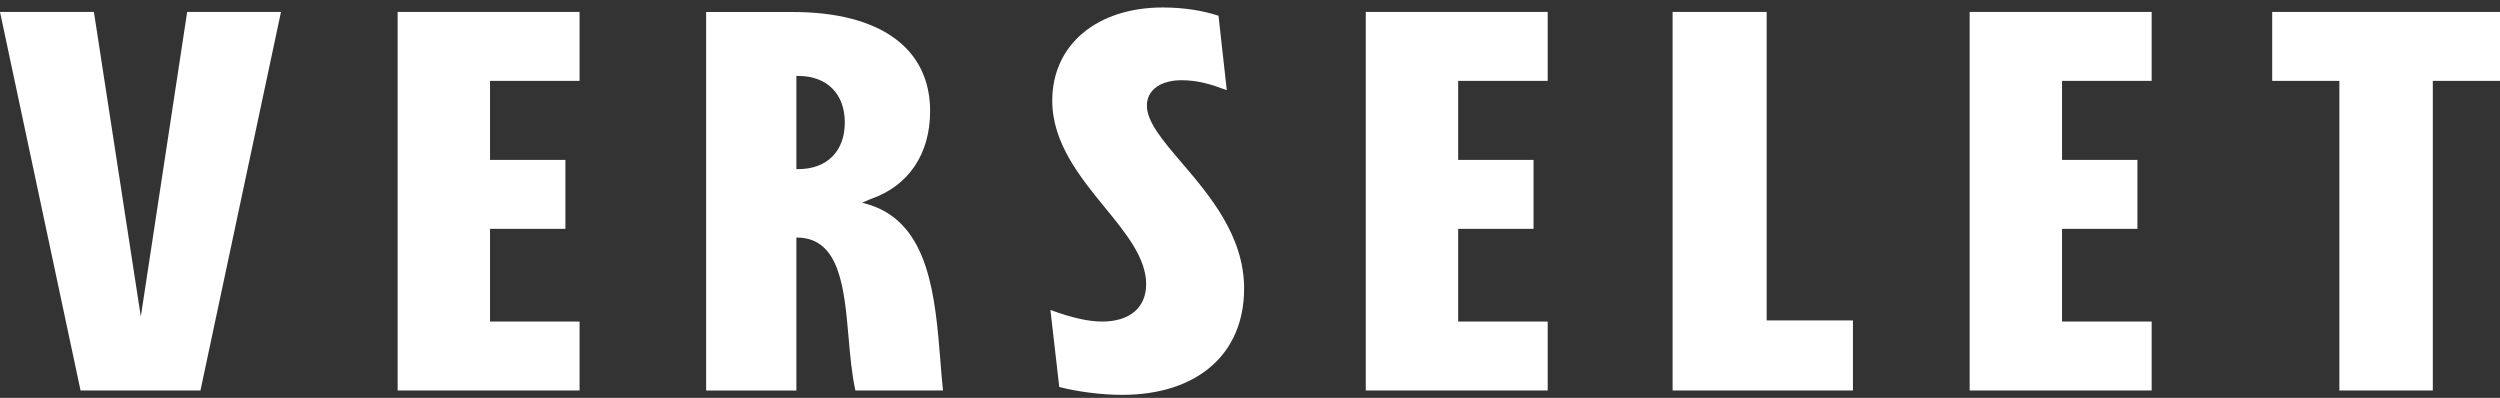 <?xml version="1.0" encoding="utf-8"?>
<!-- Generator: Adobe Illustrator 25.0.0, SVG Export Plug-In . SVG Version: 6.00 Build 0)  -->
<svg version="1.1" id="图层_1" xmlns="http://www.w3.org/2000/svg" xmlns:xlink="http://www.w3.org/1999/xlink" x="0px" y="0px"
	 viewBox="0 0 3144.2 500.4" style="enable-background:new 0 0 3144.2 500.4;" xml:space="preserve">
<rect x="0" y="0" width="3144.2" height="500.4" fill="#333333" stroke="none"/>
<style type="text/css">
	.st0{fill:#FFFFFF;}
</style>
<polygon class="st0" points="1946.5,101.7 1946.5,15 1717.7,15 1717.7,491.1 1946.5,491.1 1946.5,404.4 1833.9,404.4 1833.9,287.8 
	1928.7,287.8 1928.7,201.1 1833.9,201.1 1833.9,101.7 "/>
<polygon class="st0" points="2103.6,15 2103.6,491.1 2330.4,491.1 2330.4,403 2221.9,403 2221.9,15 "/>
<polygon class="st0" points="2706.1,101.7 2706.1,15 2477.2,15 2477.2,491.1 2706.1,491.1 2706.1,404.4 2593.4,404.4 2593.4,287.8 
	2688.2,287.8 2688.2,201.1 2593.4,201.1 2593.4,101.7 "/>
<polygon class="st0" points="3144.2,15 2857.7,15 2857.7,101.7 2942.2,101.7 2942.2,491.1 3059.7,491.1 3059.7,101.7 3144.2,101.7 
	"/>
<polygon class="st0" points="235.4,15 177.1,398.2 118.1,15 0,15 101.3,491.1 252.1,491.1 353.4,15 "/>
<polygon class="st0" points="728.9,101.7 728.9,15 500.1,15 500.1,491.1 728.9,491.1 728.9,404.4 616.3,404.4 616.3,287.8 
	711.1,287.8 711.1,201.1 616.3,201.1 616.3,101.7 "/>
<path class="st0" d="M1001.6,212.8V95.5h2.3c36.2,0,58.6,22.5,58.6,58.6c0,36.2-22.5,58.6-58.6,58.6H1001.6z M1067.2,424
	c2,22.9,4.1,46.6,8.6,67.1H1186c-1.3-12-2.3-24.5-3.3-37.5c-6.5-80-13.8-170.8-87.5-195.5l-11-3.2l10.8-4.6
	c47.6-16.3,74.8-56.6,74.8-110.5c0-79.3-63-124.7-172.8-124.7H888.1v476.1h113.5V298.7l2.4,0.1
	C1056.4,300.3,1061.9,363.2,1067.2,424"/>
<path class="st0" d="M1411.1,496.6c94.7,0,153.6-51.2,153.6-133.7c0-66.4-43.7-117.5-78.8-158.6c-23.3-27.3-43.5-50.9-43.5-71.5
	c0-19.4,17.1-31.9,43.5-31.9c20.9,0,37.8,5.3,57,12.5l-10.4-93.6c-20.1-6.7-44.8-10.4-70-10.4c-83.2,0-139.1,47.1-139.1,117.2
	c0,53.3,35.2,96.4,66.3,134.5c26.7,32.6,51.8,63.5,51.8,96.3c0,29.4-20.6,47-55.2,47c-17.7,0-38.5-4.7-65.2-14.6l11.1,96.9
	C1355.8,492.8,1385.9,496.6,1411.1,496.6"/>
</svg>
